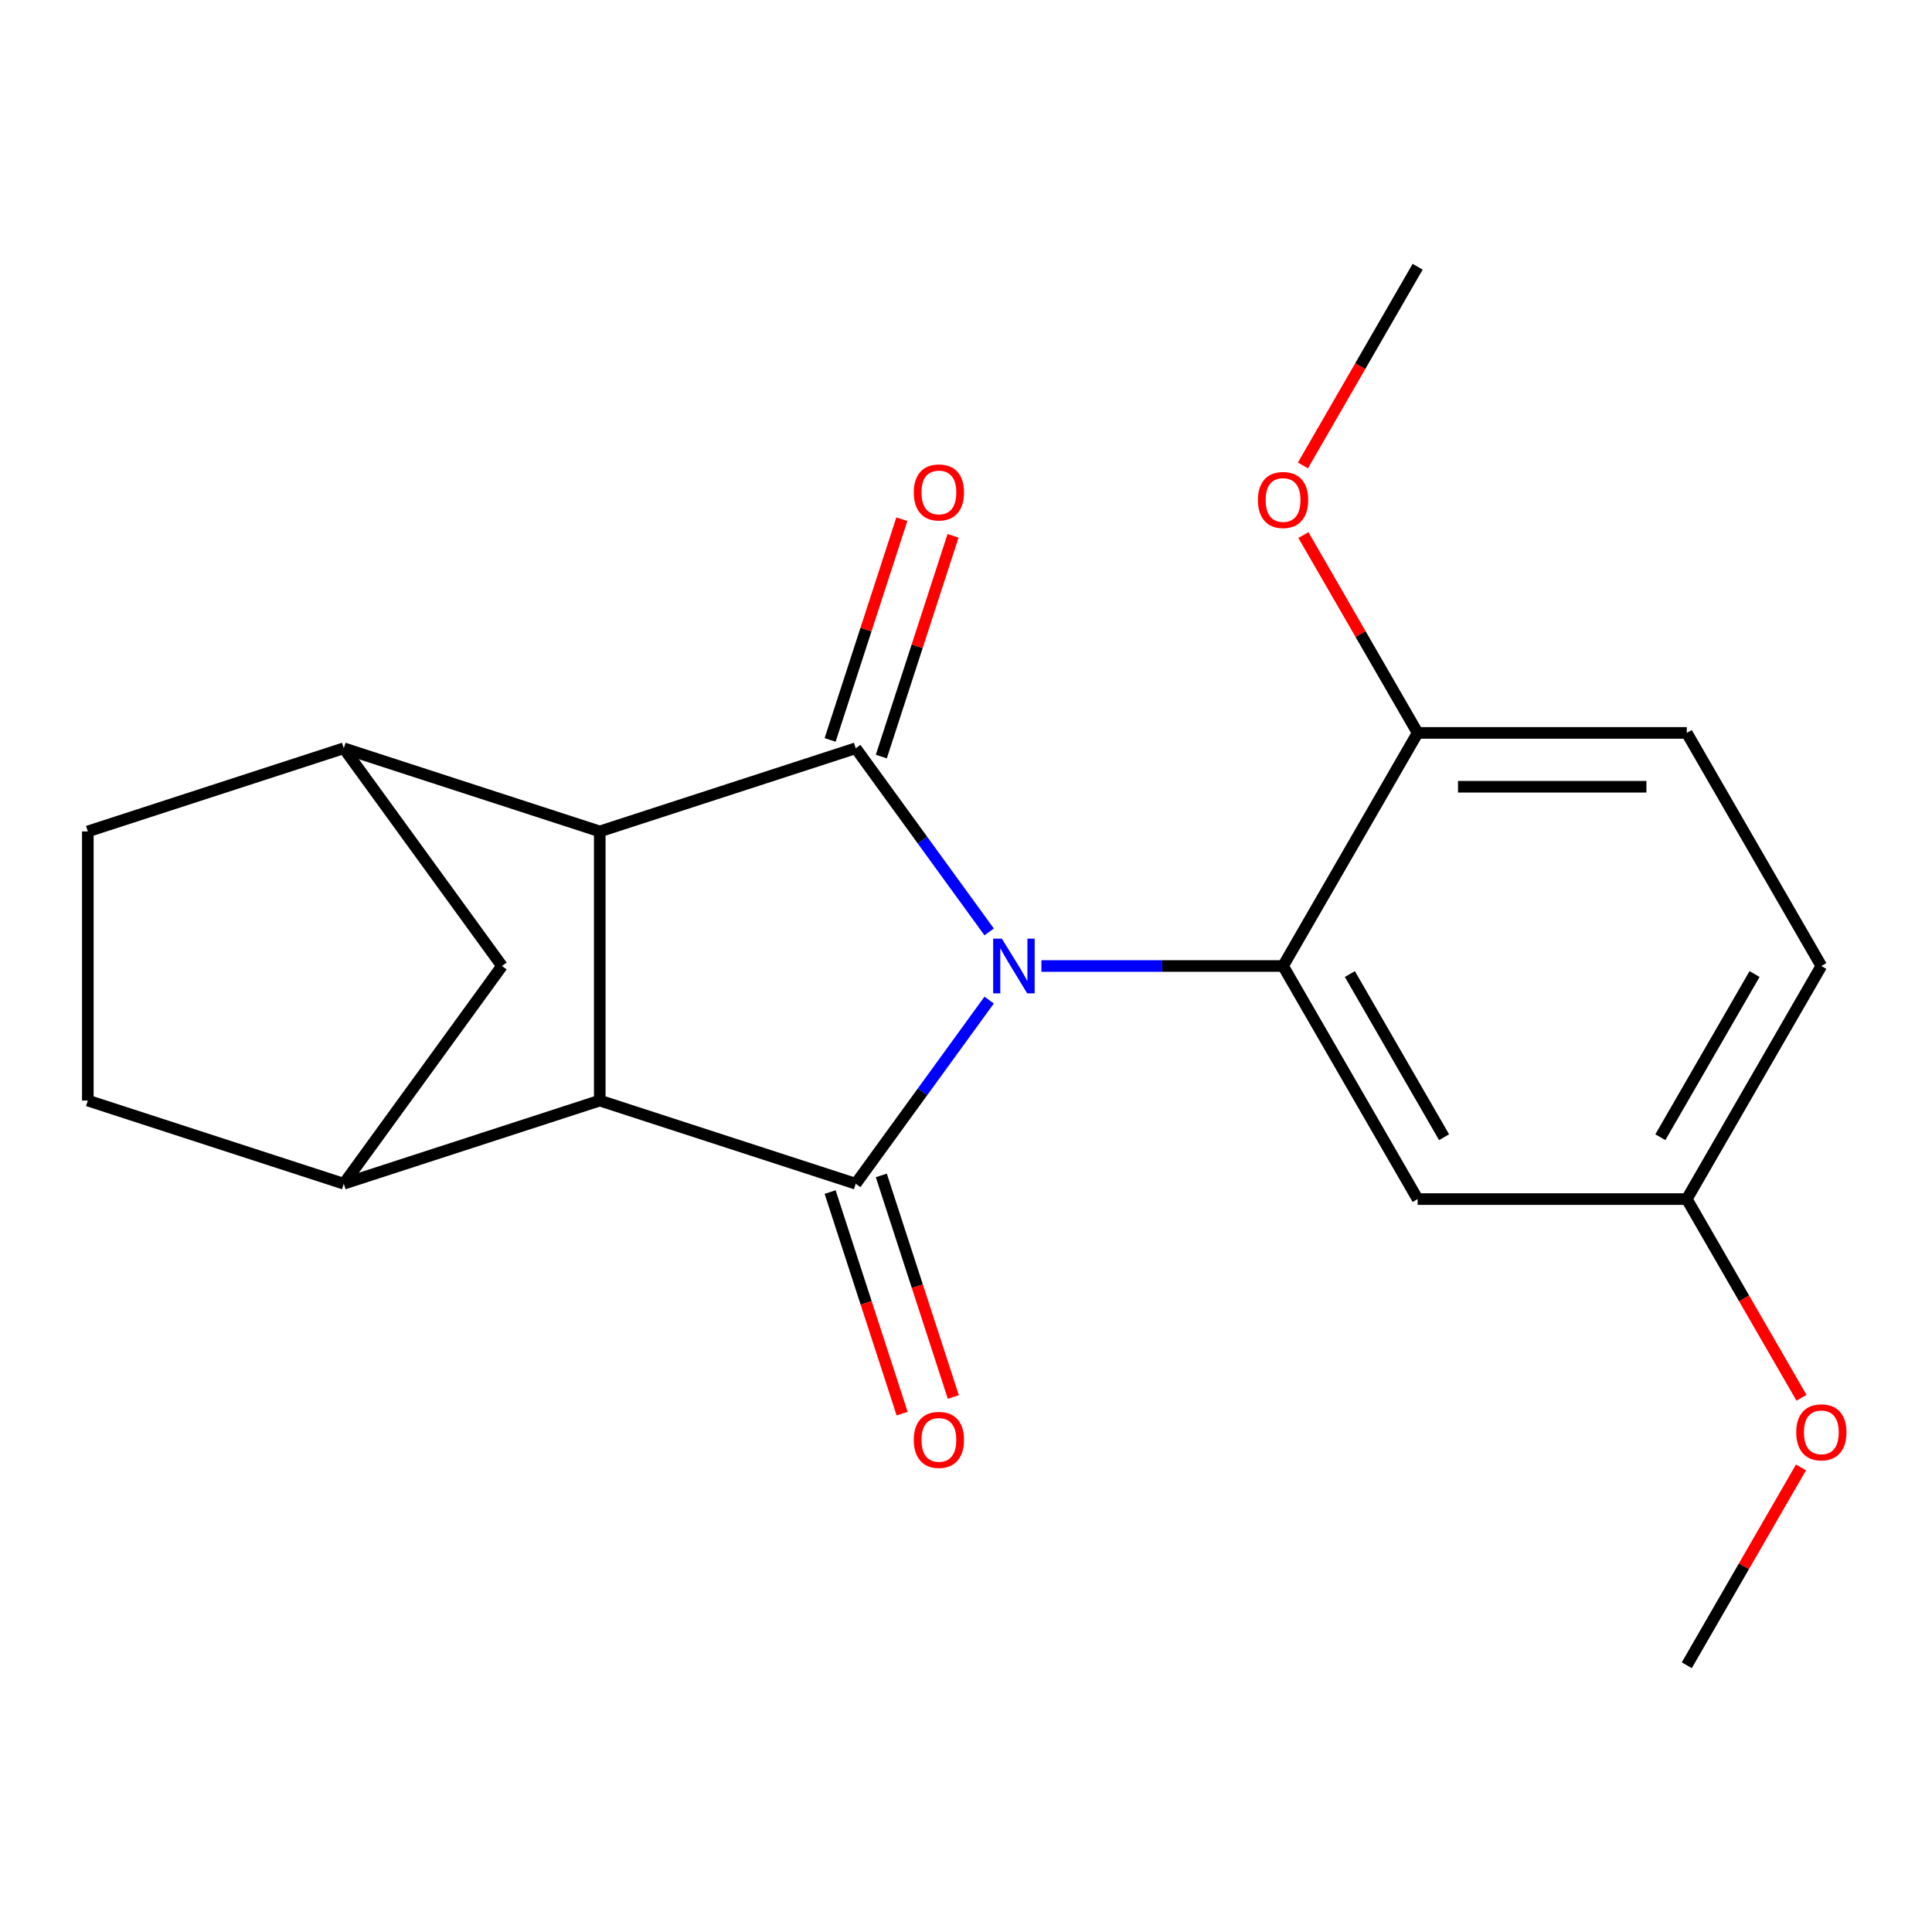 <?xml version='1.0' encoding='iso-8859-1'?>
<svg version='1.1' baseProfile='full'
              xmlns='http://www.w3.org/2000/svg'
                      xmlns:rdkit='http://www.rdkit.org/xml'
                      xmlns:xlink='http://www.w3.org/1999/xlink'
                  xml:space='preserve'
width='1000px' height='1000px' viewBox='0 0 1000 1000'>
<!-- END OF HEADER -->
<rect style='opacity:1.0;fill:#FFFFFF;stroke:none' width='1000' height='1000' x='0' y='0'> </rect>
<path class='bond-0' d='M 511.988,517.643 L 477.456,565.173' style='fill:none;fill-rule:evenodd;stroke:#0000FF;stroke-width:6px;stroke-linecap:butt;stroke-linejoin:miter;stroke-opacity:1' />
<path class='bond-0' d='M 477.456,565.173 L 442.923,612.702' style='fill:none;fill-rule:evenodd;stroke:#000000;stroke-width:6px;stroke-linecap:butt;stroke-linejoin:miter;stroke-opacity:1' />
<path class='bond-1' d='M 511.988,482.357 L 477.456,434.827' style='fill:none;fill-rule:evenodd;stroke:#0000FF;stroke-width:6px;stroke-linecap:butt;stroke-linejoin:miter;stroke-opacity:1' />
<path class='bond-1' d='M 477.456,434.827 L 442.923,387.298' style='fill:none;fill-rule:evenodd;stroke:#000000;stroke-width:6px;stroke-linecap:butt;stroke-linejoin:miter;stroke-opacity:1' />
<path class='bond-4' d='M 539.029,500 L 601.571,500' style='fill:none;fill-rule:evenodd;stroke:#0000FF;stroke-width:6px;stroke-linecap:butt;stroke-linejoin:miter;stroke-opacity:1' />
<path class='bond-4' d='M 601.571,500 L 664.114,500' style='fill:none;fill-rule:evenodd;stroke:#000000;stroke-width:6px;stroke-linecap:butt;stroke-linejoin:miter;stroke-opacity:1' />
<path class='bond-2' d='M 442.923,612.702 L 310.434,569.654' style='fill:none;fill-rule:evenodd;stroke:#000000;stroke-width:6px;stroke-linecap:butt;stroke-linejoin:miter;stroke-opacity:1' />
<path class='bond-9' d='M 429.674,617.007 L 448.306,674.351' style='fill:none;fill-rule:evenodd;stroke:#000000;stroke-width:6px;stroke-linecap:butt;stroke-linejoin:miter;stroke-opacity:1' />
<path class='bond-9' d='M 448.306,674.351 L 466.938,731.694' style='fill:none;fill-rule:evenodd;stroke:#FF0000;stroke-width:6px;stroke-linecap:butt;stroke-linejoin:miter;stroke-opacity:1' />
<path class='bond-9' d='M 456.172,608.397 L 474.804,665.741' style='fill:none;fill-rule:evenodd;stroke:#000000;stroke-width:6px;stroke-linecap:butt;stroke-linejoin:miter;stroke-opacity:1' />
<path class='bond-9' d='M 474.804,665.741 L 493.436,723.084' style='fill:none;fill-rule:evenodd;stroke:#FF0000;stroke-width:6px;stroke-linecap:butt;stroke-linejoin:miter;stroke-opacity:1' />
<path class='bond-3' d='M 442.923,387.298 L 310.434,430.346' style='fill:none;fill-rule:evenodd;stroke:#000000;stroke-width:6px;stroke-linecap:butt;stroke-linejoin:miter;stroke-opacity:1' />
<path class='bond-10' d='M 456.172,391.603 L 474.733,334.479' style='fill:none;fill-rule:evenodd;stroke:#000000;stroke-width:6px;stroke-linecap:butt;stroke-linejoin:miter;stroke-opacity:1' />
<path class='bond-10' d='M 474.733,334.479 L 493.293,277.356' style='fill:none;fill-rule:evenodd;stroke:#FF0000;stroke-width:6px;stroke-linecap:butt;stroke-linejoin:miter;stroke-opacity:1' />
<path class='bond-10' d='M 429.674,382.993 L 448.235,325.869' style='fill:none;fill-rule:evenodd;stroke:#000000;stroke-width:6px;stroke-linecap:butt;stroke-linejoin:miter;stroke-opacity:1' />
<path class='bond-10' d='M 448.235,325.869 L 466.795,268.746' style='fill:none;fill-rule:evenodd;stroke:#FF0000;stroke-width:6px;stroke-linecap:butt;stroke-linejoin:miter;stroke-opacity:1' />
<path class='bond-5' d='M 310.434,569.654 L 177.944,612.702' style='fill:none;fill-rule:evenodd;stroke:#000000;stroke-width:6px;stroke-linecap:butt;stroke-linejoin:miter;stroke-opacity:1' />
<path class='bond-21' d='M 310.434,569.654 L 310.434,430.346' style='fill:none;fill-rule:evenodd;stroke:#000000;stroke-width:6px;stroke-linecap:butt;stroke-linejoin:miter;stroke-opacity:1' />
<path class='bond-6' d='M 310.434,430.346 L 177.944,387.298' style='fill:none;fill-rule:evenodd;stroke:#000000;stroke-width:6px;stroke-linecap:butt;stroke-linejoin:miter;stroke-opacity:1' />
<path class='bond-8' d='M 664.114,500 L 733.768,620.644' style='fill:none;fill-rule:evenodd;stroke:#000000;stroke-width:6px;stroke-linecap:butt;stroke-linejoin:miter;stroke-opacity:1' />
<path class='bond-8' d='M 698.691,504.166 L 747.448,588.617' style='fill:none;fill-rule:evenodd;stroke:#000000;stroke-width:6px;stroke-linecap:butt;stroke-linejoin:miter;stroke-opacity:1' />
<path class='bond-11' d='M 664.114,500 L 733.768,379.356' style='fill:none;fill-rule:evenodd;stroke:#000000;stroke-width:6px;stroke-linecap:butt;stroke-linejoin:miter;stroke-opacity:1' />
<path class='bond-12' d='M 177.944,612.702 L 45.455,569.654' style='fill:none;fill-rule:evenodd;stroke:#000000;stroke-width:6px;stroke-linecap:butt;stroke-linejoin:miter;stroke-opacity:1' />
<path class='bond-24' d='M 177.944,612.702 L 259.827,500' style='fill:none;fill-rule:evenodd;stroke:#000000;stroke-width:6px;stroke-linecap:butt;stroke-linejoin:miter;stroke-opacity:1' />
<path class='bond-7' d='M 177.944,387.298 L 259.827,500' style='fill:none;fill-rule:evenodd;stroke:#000000;stroke-width:6px;stroke-linecap:butt;stroke-linejoin:miter;stroke-opacity:1' />
<path class='bond-13' d='M 177.944,387.298 L 45.455,430.346' style='fill:none;fill-rule:evenodd;stroke:#000000;stroke-width:6px;stroke-linecap:butt;stroke-linejoin:miter;stroke-opacity:1' />
<path class='bond-15' d='M 733.768,620.644 L 873.075,620.644' style='fill:none;fill-rule:evenodd;stroke:#000000;stroke-width:6px;stroke-linecap:butt;stroke-linejoin:miter;stroke-opacity:1' />
<path class='bond-14' d='M 733.768,379.356 L 873.075,379.356' style='fill:none;fill-rule:evenodd;stroke:#000000;stroke-width:6px;stroke-linecap:butt;stroke-linejoin:miter;stroke-opacity:1' />
<path class='bond-14' d='M 754.664,407.218 L 852.179,407.218' style='fill:none;fill-rule:evenodd;stroke:#000000;stroke-width:6px;stroke-linecap:butt;stroke-linejoin:miter;stroke-opacity:1' />
<path class='bond-17' d='M 733.768,379.356 L 704.207,328.155' style='fill:none;fill-rule:evenodd;stroke:#000000;stroke-width:6px;stroke-linecap:butt;stroke-linejoin:miter;stroke-opacity:1' />
<path class='bond-17' d='M 704.207,328.155 L 674.646,276.955' style='fill:none;fill-rule:evenodd;stroke:#FF0000;stroke-width:6px;stroke-linecap:butt;stroke-linejoin:miter;stroke-opacity:1' />
<path class='bond-23' d='M 45.455,569.654 L 45.455,430.346' style='fill:none;fill-rule:evenodd;stroke:#000000;stroke-width:6px;stroke-linecap:butt;stroke-linejoin:miter;stroke-opacity:1' />
<path class='bond-16' d='M 873.075,379.356 L 942.729,500' style='fill:none;fill-rule:evenodd;stroke:#000000;stroke-width:6px;stroke-linecap:butt;stroke-linejoin:miter;stroke-opacity:1' />
<path class='bond-18' d='M 873.075,620.644 L 902.763,672.065' style='fill:none;fill-rule:evenodd;stroke:#000000;stroke-width:6px;stroke-linecap:butt;stroke-linejoin:miter;stroke-opacity:1' />
<path class='bond-18' d='M 902.763,672.065 L 932.451,723.485' style='fill:none;fill-rule:evenodd;stroke:#FF0000;stroke-width:6px;stroke-linecap:butt;stroke-linejoin:miter;stroke-opacity:1' />
<path class='bond-22' d='M 873.075,620.644 L 942.729,500' style='fill:none;fill-rule:evenodd;stroke:#000000;stroke-width:6px;stroke-linecap:butt;stroke-linejoin:miter;stroke-opacity:1' />
<path class='bond-22' d='M 859.395,588.617 L 908.152,504.166' style='fill:none;fill-rule:evenodd;stroke:#000000;stroke-width:6px;stroke-linecap:butt;stroke-linejoin:miter;stroke-opacity:1' />
<path class='bond-19' d='M 674.392,240.909 L 704.08,189.489' style='fill:none;fill-rule:evenodd;stroke:#FF0000;stroke-width:6px;stroke-linecap:butt;stroke-linejoin:miter;stroke-opacity:1' />
<path class='bond-19' d='M 704.08,189.489 L 733.768,138.068' style='fill:none;fill-rule:evenodd;stroke:#000000;stroke-width:6px;stroke-linecap:butt;stroke-linejoin:miter;stroke-opacity:1' />
<path class='bond-20' d='M 932.197,759.531 L 902.636,810.731' style='fill:none;fill-rule:evenodd;stroke:#FF0000;stroke-width:6px;stroke-linecap:butt;stroke-linejoin:miter;stroke-opacity:1' />
<path class='bond-20' d='M 902.636,810.731 L 873.075,861.932' style='fill:none;fill-rule:evenodd;stroke:#000000;stroke-width:6px;stroke-linecap:butt;stroke-linejoin:miter;stroke-opacity:1' />
<path  class='atom-0' d='M 518.546 485.84
L 527.826 500.84
Q 528.746 502.32, 530.226 505
Q 531.706 507.68, 531.786 507.84
L 531.786 485.84
L 535.546 485.84
L 535.546 514.16
L 531.666 514.16
L 521.706 497.76
Q 520.546 495.84, 519.306 493.64
Q 518.106 491.44, 517.746 490.76
L 517.746 514.16
L 514.066 514.16
L 514.066 485.84
L 518.546 485.84
' fill='#0000FF'/>
<path  class='atom-10' d='M 472.972 745.272
Q 472.972 738.472, 476.332 734.672
Q 479.692 730.872, 485.972 730.872
Q 492.252 730.872, 495.612 734.672
Q 498.972 738.472, 498.972 745.272
Q 498.972 752.152, 495.572 756.072
Q 492.172 759.952, 485.972 759.952
Q 479.732 759.952, 476.332 756.072
Q 472.972 752.192, 472.972 745.272
M 485.972 756.752
Q 490.292 756.752, 492.612 753.872
Q 494.972 750.952, 494.972 745.272
Q 494.972 739.712, 492.612 736.912
Q 490.292 734.072, 485.972 734.072
Q 481.652 734.072, 479.292 736.872
Q 476.972 739.672, 476.972 745.272
Q 476.972 750.992, 479.292 753.872
Q 481.652 756.752, 485.972 756.752
' fill='#FF0000'/>
<path  class='atom-11' d='M 472.972 254.888
Q 472.972 248.088, 476.332 244.288
Q 479.692 240.488, 485.972 240.488
Q 492.252 240.488, 495.612 244.288
Q 498.972 248.088, 498.972 254.888
Q 498.972 261.768, 495.572 265.688
Q 492.172 269.568, 485.972 269.568
Q 479.732 269.568, 476.332 265.688
Q 472.972 261.808, 472.972 254.888
M 485.972 266.368
Q 490.292 266.368, 492.612 263.488
Q 494.972 260.568, 494.972 254.888
Q 494.972 249.328, 492.612 246.528
Q 490.292 243.688, 485.972 243.688
Q 481.652 243.688, 479.292 246.488
Q 476.972 249.288, 476.972 254.888
Q 476.972 260.608, 479.292 263.488
Q 481.652 266.368, 485.972 266.368
' fill='#FF0000'/>
<path  class='atom-18' d='M 651.114 258.792
Q 651.114 251.992, 654.474 248.192
Q 657.834 244.392, 664.114 244.392
Q 670.394 244.392, 673.754 248.192
Q 677.114 251.992, 677.114 258.792
Q 677.114 265.672, 673.714 269.592
Q 670.314 273.472, 664.114 273.472
Q 657.874 273.472, 654.474 269.592
Q 651.114 265.712, 651.114 258.792
M 664.114 270.272
Q 668.434 270.272, 670.754 267.392
Q 673.114 264.472, 673.114 258.792
Q 673.114 253.232, 670.754 250.432
Q 668.434 247.592, 664.114 247.592
Q 659.794 247.592, 657.434 250.392
Q 655.114 253.192, 655.114 258.792
Q 655.114 264.512, 657.434 267.392
Q 659.794 270.272, 664.114 270.272
' fill='#FF0000'/>
<path  class='atom-19' d='M 929.729 741.368
Q 929.729 734.568, 933.089 730.768
Q 936.449 726.968, 942.729 726.968
Q 949.009 726.968, 952.369 730.768
Q 955.729 734.568, 955.729 741.368
Q 955.729 748.248, 952.329 752.168
Q 948.929 756.048, 942.729 756.048
Q 936.489 756.048, 933.089 752.168
Q 929.729 748.288, 929.729 741.368
M 942.729 752.848
Q 947.049 752.848, 949.369 749.968
Q 951.729 747.048, 951.729 741.368
Q 951.729 735.808, 949.369 733.008
Q 947.049 730.168, 942.729 730.168
Q 938.409 730.168, 936.049 732.968
Q 933.729 735.768, 933.729 741.368
Q 933.729 747.088, 936.049 749.968
Q 938.409 752.848, 942.729 752.848
' fill='#FF0000'/>
</svg>

